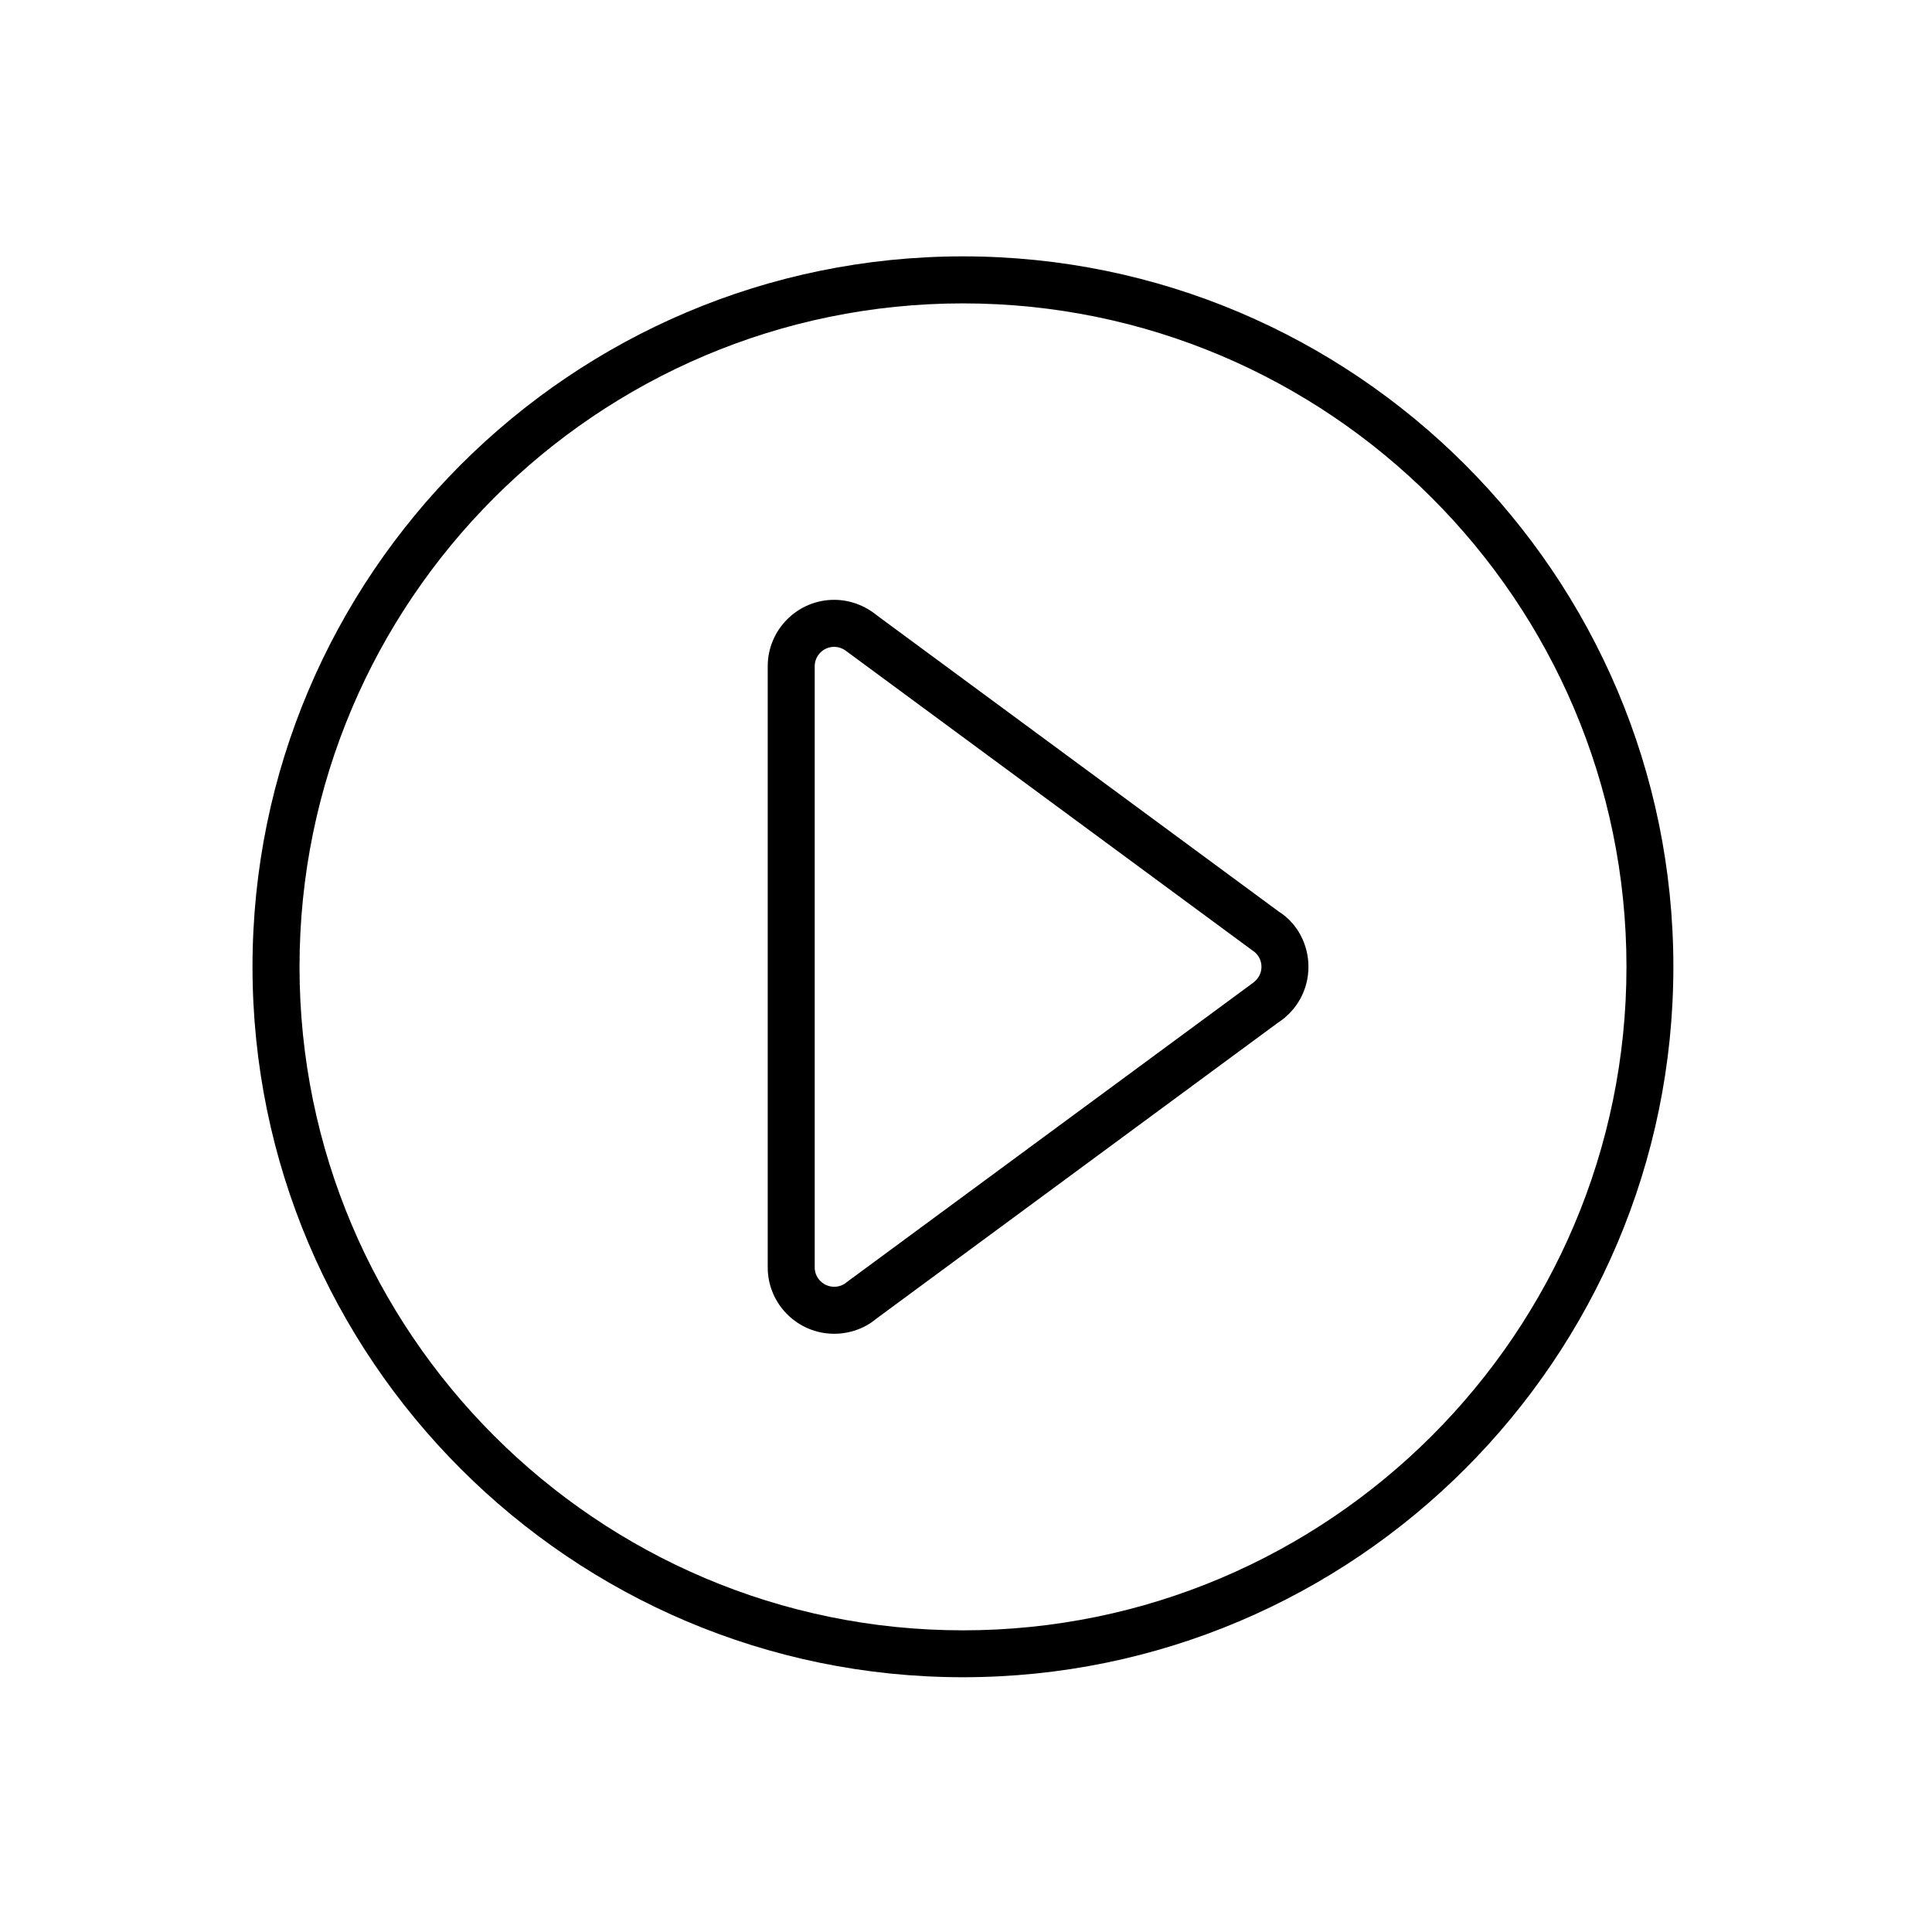 <svg enable-background="new 0 0 500 500" viewBox="0 0 500 500" xmlns="http://www.w3.org/2000/svg"><path d="m249.207 434.067c-101.382 0-183.859-82.477-183.859-183.86 0-101.382 82.477-183.86 183.859-183.86 101.412 0 183.859 82.477 183.859 183.86 0 101.382-82.477 183.86-183.859 183.86zm0-355.552c-94.675 0-171.692 77.016-171.692 171.692s77.016 171.722 171.692 171.722 171.722-77.047 171.722-171.722-77.047-171.692-171.722-171.692zm-33.32 266.664c-9.494 0-17.203-7.717-17.203-17.181v-155.552c0-9.494 7.709-17.211 17.203-17.211 4.01 0 7.952 1.458 11.066 4.033l104.056 76.697c4.626 2.909 7.618 8.309 7.618 14.241 0 5.902-2.962 11.302-7.945 14.507l-104.025 76.667c-2.818 2.371-6.73 3.799-10.77 3.799zm0-177.776c-2.788 0-5.044 2.256-5.044 5.043v155.552c0 2.757 2.256 5.013 5.044 5.013 1.519 0 2.613-.623 3.235-1.185l104.671-77.108c1.815-1.185 2.674-2.765 2.674-4.512 0-1.724-.858-3.297-2.317-4.215l-104.701-77.168c-.95-.767-2.044-1.42-3.562-1.42zm0 0"/></svg>